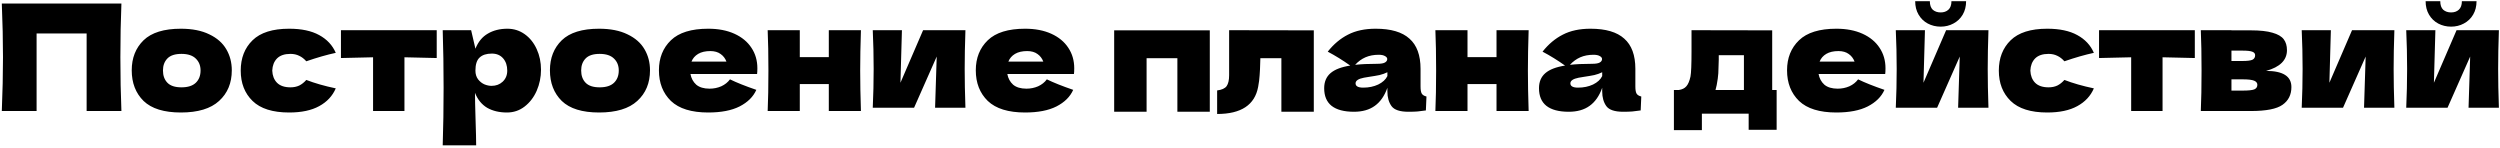 <?xml version="1.0" encoding="UTF-8"?> <svg xmlns="http://www.w3.org/2000/svg" width="608" height="36" viewBox="0 0 608 36" fill="none"><path d="M29.528 0.864C29.36 4.92 29.276 9.276 29.276 13.932C29.276 18.588 29.36 22.944 29.528 27H21.068V8.136H8.9V27H0.44C0.632 22.344 0.728 17.988 0.728 13.932C0.728 9.876 0.632 5.52 0.44 0.864H29.528ZM43.989 27.36C39.885 27.36 36.861 26.424 34.917 24.552C32.997 22.656 32.037 20.172 32.037 17.1C32.037 14.1 32.997 11.664 34.917 9.792C36.861 7.92 39.885 6.984 43.989 6.984C46.749 6.984 49.053 7.44 50.901 8.352C52.773 9.24 54.153 10.452 55.041 11.988C55.929 13.5 56.373 15.204 56.373 17.1C56.373 20.196 55.341 22.68 53.277 24.552C51.237 26.424 48.141 27.36 43.989 27.36ZM44.133 21.24C45.693 21.24 46.857 20.868 47.625 20.124C48.393 19.38 48.777 18.384 48.777 17.136C48.777 15.96 48.393 15 47.625 14.256C46.857 13.488 45.693 13.104 44.133 13.104C42.573 13.104 41.433 13.476 40.713 14.22C39.993 14.964 39.633 15.936 39.633 17.136C39.633 18.384 39.993 19.38 40.713 20.124C41.433 20.868 42.573 21.24 44.133 21.24ZM66.213 17.172C66.261 18.396 66.645 19.38 67.365 20.124C68.109 20.868 69.201 21.24 70.641 21.24C71.433 21.24 72.141 21.096 72.765 20.808C73.389 20.496 73.965 20.04 74.493 19.44C76.533 20.232 78.921 20.916 81.657 21.492C80.865 23.34 79.521 24.78 77.625 25.812C75.753 26.844 73.317 27.36 70.317 27.36C66.309 27.36 63.345 26.424 61.425 24.552C59.505 22.68 58.545 20.22 58.545 17.172C58.545 14.124 59.505 11.664 61.425 9.792C63.345 7.92 66.309 6.984 70.317 6.984C73.317 6.984 75.753 7.5 77.625 8.532C79.521 9.564 80.865 11.004 81.657 12.852C79.521 13.308 77.133 13.992 74.493 14.904C73.965 14.304 73.389 13.86 72.765 13.572C72.141 13.26 71.433 13.104 70.641 13.104C69.201 13.104 68.109 13.476 67.365 14.22C66.645 14.964 66.261 15.948 66.213 17.172ZM106.21 14.112C102.61 14.016 99.994 13.956 98.362 13.932V27H90.73V13.932C89.122 13.956 86.518 14.016 82.918 14.112V7.344H106.21V14.112ZM123.399 6.984C124.959 6.984 126.363 7.428 127.611 8.316C128.859 9.204 129.831 10.416 130.527 11.952C131.223 13.464 131.571 15.132 131.571 16.956C131.571 18.756 131.223 20.46 130.527 22.068C129.831 23.652 128.847 24.936 127.575 25.92C126.327 26.88 124.899 27.36 123.291 27.36C121.419 27.36 119.811 26.976 118.467 26.208C117.147 25.416 116.163 24.204 115.515 22.572C115.515 23.94 115.563 26.136 115.659 29.16C115.755 32.088 115.803 34.152 115.803 35.352H107.667C107.811 30.888 107.883 26.22 107.883 21.348C107.883 16.476 107.811 11.808 107.667 7.344H114.579L115.623 11.844C116.295 10.164 117.303 8.94 118.647 8.172C119.991 7.38 121.575 6.984 123.399 6.984ZM119.547 20.88C120.627 20.88 121.527 20.544 122.247 19.872C122.991 19.176 123.363 18.276 123.363 17.172C123.363 15.948 123.027 14.952 122.355 14.184C121.683 13.416 120.771 13.032 119.619 13.032C118.299 13.032 117.303 13.356 116.631 14.004C115.959 14.628 115.623 15.684 115.623 17.172C115.623 18.012 115.839 18.72 116.271 19.296C116.703 19.848 117.219 20.256 117.819 20.52C118.419 20.76 118.995 20.88 119.547 20.88ZM145.696 27.36C141.592 27.36 138.568 26.424 136.624 24.552C134.704 22.656 133.744 20.172 133.744 17.1C133.744 14.1 134.704 11.664 136.624 9.792C138.568 7.92 141.592 6.984 145.696 6.984C148.456 6.984 150.76 7.44 152.608 8.352C154.48 9.24 155.86 10.452 156.748 11.988C157.636 13.5 158.08 15.204 158.08 17.1C158.08 20.196 157.048 22.68 154.984 24.552C152.944 26.424 149.848 27.36 145.696 27.36ZM145.84 21.24C147.4 21.24 148.564 20.868 149.332 20.124C150.1 19.38 150.484 18.384 150.484 17.136C150.484 15.96 150.1 15 149.332 14.256C148.564 13.488 147.4 13.104 145.84 13.104C144.28 13.104 143.14 13.476 142.42 14.22C141.7 14.964 141.34 15.936 141.34 17.136C141.34 18.384 141.7 19.38 142.42 20.124C143.14 20.868 144.28 21.24 145.84 21.24ZM179.656 18H167.92C168.112 19.056 168.58 19.92 169.324 20.592C170.092 21.24 171.172 21.564 172.564 21.564C173.572 21.564 174.52 21.372 175.408 20.988C176.296 20.58 177.004 20.016 177.532 19.296C179.14 20.088 181.276 20.94 183.94 21.852C183.196 23.532 181.84 24.876 179.872 25.884C177.928 26.868 175.384 27.36 172.24 27.36C168.16 27.36 165.136 26.424 163.168 24.552C161.224 22.656 160.252 20.172 160.252 17.1C160.252 14.1 161.224 11.664 163.168 9.792C165.112 7.92 168.136 6.984 172.24 6.984C174.688 6.984 176.812 7.392 178.612 8.208C180.412 9.024 181.792 10.164 182.752 11.628C183.712 13.068 184.192 14.724 184.192 16.596C184.192 17.22 184.168 17.688 184.12 18H179.656ZM172.744 12.42C171.544 12.42 170.56 12.648 169.792 13.104C169.024 13.56 168.484 14.184 168.172 14.976H176.668C176.38 14.208 175.912 13.596 175.264 13.14C174.616 12.66 173.776 12.42 172.744 12.42ZM209.378 7.344C209.258 10.992 209.198 14.268 209.198 17.172C209.198 20.076 209.258 23.352 209.378 27H201.566V20.448H194.51V27H186.698C186.818 24.264 186.878 20.988 186.878 17.172C186.878 13.356 186.818 10.08 186.698 7.344H194.51V13.896H201.566V7.344H209.378ZM234.792 7.344C234.672 10.824 234.612 13.968 234.612 16.776C234.612 19.536 234.672 22.68 234.792 26.208H227.412L227.808 13.752L222.3 26.208H212.256C212.4 23.04 212.472 19.896 212.472 16.776C212.472 13.608 212.4 10.464 212.256 7.344H219.348L218.988 20.124L224.496 7.344H234.792ZM256.718 18H244.982C245.174 19.056 245.642 19.92 246.386 20.592C247.154 21.24 248.234 21.564 249.626 21.564C250.634 21.564 251.582 21.372 252.47 20.988C253.358 20.58 254.066 20.016 254.594 19.296C256.202 20.088 258.338 20.94 261.002 21.852C260.258 23.532 258.902 24.876 256.934 25.884C254.99 26.868 252.446 27.36 249.302 27.36C245.222 27.36 242.198 26.424 240.23 24.552C238.286 22.656 237.314 20.172 237.314 17.1C237.314 14.1 238.286 11.664 240.23 9.792C242.174 7.92 245.198 6.984 249.302 6.984C251.75 6.984 253.874 7.392 255.674 8.208C257.474 9.024 258.854 10.164 259.814 11.628C260.774 13.068 261.254 14.724 261.254 16.596C261.254 17.22 261.23 17.688 261.182 18H256.718ZM249.806 12.42C248.606 12.42 247.622 12.648 246.854 13.104C246.086 13.56 245.546 14.184 245.234 14.976H253.73C253.442 14.208 252.974 13.596 252.326 13.14C251.678 12.66 250.838 12.42 249.806 12.42ZM270.967 7.38H294.223V27.18H286.339V14.148H278.851V27.18H270.967V7.38ZM319.516 27.18H311.632V14.148H306.52L306.484 15.264C306.46 16.416 306.412 17.436 306.34 18.324C306.292 19.188 306.172 20.124 305.98 21.132C305.164 25.524 301.84 27.72 296.008 27.72V21.996C297.136 21.852 297.904 21.504 298.312 20.952C298.72 20.376 298.924 19.488 298.924 18.288V7.344L319.516 7.38V27.18ZM345.477 21.024C345.477 21.84 345.573 22.416 345.765 22.752C345.957 23.088 346.341 23.328 346.917 23.472L346.773 26.856C346.005 26.976 345.333 27.06 344.757 27.108C344.205 27.156 343.461 27.18 342.525 27.18C340.461 27.18 339.093 26.724 338.421 25.812C337.749 24.876 337.413 23.688 337.413 22.248V21.348C336.717 23.316 335.697 24.78 334.353 25.74C333.033 26.7 331.341 27.18 329.277 27.18C326.877 27.18 325.065 26.7 323.841 25.74C322.641 24.78 322.041 23.352 322.041 21.456C322.041 19.896 322.557 18.672 323.589 17.784C324.621 16.896 326.217 16.284 328.377 15.948C326.553 14.652 324.729 13.524 322.905 12.564C324.345 10.74 325.989 9.36 327.837 8.424C329.685 7.464 331.929 6.984 334.569 6.984C338.265 6.984 341.001 7.788 342.777 9.396C344.577 10.98 345.477 13.428 345.477 16.74V21.024ZM335.325 13.32C334.101 13.32 333.021 13.524 332.085 13.932C331.149 14.34 330.309 14.952 329.565 15.768C331.005 15.6 332.805 15.516 334.965 15.516C335.853 15.516 336.477 15.408 336.837 15.192C337.197 14.976 337.377 14.7 337.377 14.364C337.377 14.076 337.197 13.836 336.837 13.644C336.477 13.428 335.973 13.32 335.325 13.32ZM331.545 21.312C332.889 21.312 334.101 21.06 335.181 20.556C336.261 20.028 337.005 19.344 337.413 18.504V17.568C336.837 17.856 336.201 18.084 335.505 18.252C334.809 18.396 333.969 18.54 332.985 18.684L331.689 18.9C330.345 19.164 329.673 19.62 329.673 20.268C329.673 20.964 330.297 21.312 331.545 21.312ZM371.765 7.344C371.645 10.992 371.585 14.268 371.585 17.172C371.585 20.076 371.645 23.352 371.765 27H363.953V20.448H356.897V27H349.085C349.205 24.264 349.265 20.988 349.265 17.172C349.265 13.356 349.205 10.08 349.085 7.344H356.897V13.896H363.953V7.344H371.765ZM397.719 21.024C397.719 21.84 397.815 22.416 398.007 22.752C398.199 23.088 398.583 23.328 399.159 23.472L399.015 26.856C398.247 26.976 397.575 27.06 396.999 27.108C396.447 27.156 395.703 27.18 394.767 27.18C392.703 27.18 391.335 26.724 390.663 25.812C389.991 24.876 389.655 23.688 389.655 22.248V21.348C388.959 23.316 387.939 24.78 386.595 25.74C385.275 26.7 383.583 27.18 381.519 27.18C379.119 27.18 377.307 26.7 376.083 25.74C374.883 24.78 374.283 23.352 374.283 21.456C374.283 19.896 374.799 18.672 375.831 17.784C376.863 16.896 378.459 16.284 380.619 15.948C378.795 14.652 376.971 13.524 375.147 12.564C376.587 10.74 378.231 9.36 380.079 8.424C381.927 7.464 384.171 6.984 386.811 6.984C390.507 6.984 393.243 7.788 395.019 9.396C396.819 10.98 397.719 13.428 397.719 16.74V21.024ZM387.567 13.32C386.343 13.32 385.263 13.524 384.327 13.932C383.391 14.34 382.551 14.952 381.807 15.768C383.247 15.6 385.047 15.516 387.207 15.516C388.095 15.516 388.719 15.408 389.079 15.192C389.439 14.976 389.619 14.7 389.619 14.364C389.619 14.076 389.439 13.836 389.079 13.644C388.719 13.428 388.215 13.32 387.567 13.32ZM383.787 21.312C385.131 21.312 386.343 21.06 387.423 20.556C388.503 20.028 389.247 19.344 389.655 18.504V17.568C389.079 17.856 388.443 18.084 387.747 18.252C387.051 18.396 386.211 18.54 385.227 18.684L383.931 18.9C382.587 19.164 381.915 19.62 381.915 20.268C381.915 20.964 382.539 21.312 383.787 21.312ZM430.998 21.888H432.078V31.572H425.274V27.648H413.898V31.644H407.094V21.888H408.282C409.098 21.768 409.71 21.468 410.118 20.988C410.55 20.508 410.886 19.716 411.126 18.612C411.294 17.748 411.378 15.684 411.378 12.42V7.344L430.998 7.38V21.888ZM417.498 20.7C417.45 20.964 417.354 21.36 417.21 21.888H424.122V13.428H418.002V14.508C417.978 15.9 417.942 17.004 417.894 17.82C417.846 18.612 417.714 19.572 417.498 20.7ZM454.015 18H442.279C442.471 19.056 442.939 19.92 443.683 20.592C444.451 21.24 445.531 21.564 446.923 21.564C447.931 21.564 448.879 21.372 449.767 20.988C450.655 20.58 451.363 20.016 451.891 19.296C453.499 20.088 455.635 20.94 458.299 21.852C457.555 23.532 456.199 24.876 454.231 25.884C452.287 26.868 449.743 27.36 446.599 27.36C442.519 27.36 439.495 26.424 437.527 24.552C435.583 22.656 434.611 20.172 434.611 17.1C434.611 14.1 435.583 11.664 437.527 9.792C439.471 7.92 442.495 6.984 446.599 6.984C449.047 6.984 451.171 7.392 452.971 8.208C454.771 9.024 456.151 10.164 457.111 11.628C458.071 13.068 458.551 14.724 458.551 16.596C458.551 17.22 458.527 17.688 458.479 18H454.015ZM447.103 12.42C445.903 12.42 444.919 12.648 444.151 13.104C443.383 13.56 442.843 14.184 442.531 14.976H451.027C450.739 14.208 450.271 13.596 449.623 13.14C448.975 12.66 448.135 12.42 447.103 12.42ZM483.593 7.344C483.473 10.824 483.413 13.968 483.413 16.776C483.413 19.536 483.473 22.68 483.593 26.208H476.213L476.609 13.752L471.101 26.208H461.057C461.201 23.04 461.273 19.896 461.273 16.776C461.273 13.608 461.201 10.464 461.057 7.344H468.149L467.789 20.124L473.297 7.344H483.593ZM471.965 6.48C470.837 6.48 469.793 6.228 468.833 5.724C467.897 5.22 467.153 4.5 466.601 3.564C466.049 2.628 465.773 1.536 465.773 0.288H469.337C469.337 1.224 469.577 1.92 470.057 2.376C470.561 2.808 471.197 3.024 471.965 3.024C472.733 3.024 473.357 2.808 473.837 2.376C474.341 1.92 474.593 1.224 474.593 0.288H478.157C478.157 1.536 477.881 2.628 477.329 3.564C476.777 4.5 476.021 5.22 475.061 5.724C474.125 6.228 473.093 6.48 471.965 6.48ZM493.783 17.172C493.831 18.396 494.215 19.38 494.935 20.124C495.679 20.868 496.771 21.24 498.211 21.24C499.003 21.24 499.711 21.096 500.335 20.808C500.959 20.496 501.535 20.04 502.063 19.44C504.103 20.232 506.491 20.916 509.227 21.492C508.435 23.34 507.091 24.78 505.195 25.812C503.323 26.844 500.887 27.36 497.887 27.36C493.879 27.36 490.915 26.424 488.995 24.552C487.075 22.68 486.115 20.22 486.115 17.172C486.115 14.124 487.075 11.664 488.995 9.792C490.915 7.92 493.879 6.984 497.887 6.984C500.887 6.984 503.323 7.5 505.195 8.532C507.091 9.564 508.435 11.004 509.227 12.852C507.091 13.308 504.703 13.992 502.063 14.904C501.535 14.304 500.959 13.86 500.335 13.572C499.711 13.26 499.003 13.104 498.211 13.104C496.771 13.104 495.679 13.476 494.935 14.22C494.215 14.964 493.831 15.948 493.783 17.172ZM533.78 14.112C530.18 14.016 527.564 13.956 525.932 13.932V27H518.3V13.932C516.692 13.956 514.088 14.016 510.488 14.112V7.344H533.78V14.112ZM551.113 17.244C555.217 17.244 557.269 18.552 557.269 21.168C557.269 23.04 556.549 24.48 555.109 25.488C553.693 26.496 551.125 27 547.405 27H535.237C535.357 24.264 535.417 20.988 535.417 17.172C535.417 13.356 535.357 10.08 535.237 7.344H542.689V7.38H547.369C549.625 7.38 551.389 7.572 552.661 7.956C553.957 8.316 554.869 8.844 555.397 9.54C555.925 10.236 556.189 11.124 556.189 12.204C556.189 14.628 554.497 16.308 551.113 17.244ZM542.689 12.312V14.832H545.425C546.529 14.832 547.309 14.736 547.765 14.544C548.221 14.328 548.449 13.956 548.449 13.428C548.449 13.02 548.209 12.732 547.729 12.564C547.273 12.396 546.505 12.312 545.425 12.312H542.689ZM545.425 22.032C546.793 22.032 547.729 21.936 548.233 21.744C548.737 21.528 548.989 21.156 548.989 20.628C548.989 20.172 548.725 19.836 548.197 19.62C547.669 19.404 546.745 19.296 545.425 19.296H542.689V22.032H545.425ZM582.312 7.344C582.192 10.824 582.132 13.968 582.132 16.776C582.132 19.536 582.192 22.68 582.312 26.208H574.932L575.328 13.752L569.82 26.208H559.776C559.92 23.04 559.992 19.896 559.992 16.776C559.992 13.608 559.92 10.464 559.776 7.344H566.868L566.508 20.124L572.016 7.344H582.312ZM607.73 7.344C607.61 10.824 607.55 13.968 607.55 16.776C607.55 19.536 607.61 22.68 607.73 26.208H600.35L600.746 13.752L595.238 26.208H585.194C585.338 23.04 585.41 19.896 585.41 16.776C585.41 13.608 585.338 10.464 585.194 7.344H592.286L591.926 20.124L597.434 7.344H607.73ZM596.102 6.48C594.974 6.48 593.93 6.228 592.97 5.724C592.034 5.22 591.29 4.5 590.738 3.564C590.186 2.628 589.91 1.536 589.91 0.288H593.474C593.474 1.224 593.714 1.92 594.194 2.376C594.698 2.808 595.334 3.024 596.102 3.024C596.87 3.024 597.494 2.808 597.974 2.376C598.478 1.92 598.73 1.224 598.73 0.288H602.294C602.294 1.536 602.018 2.628 601.466 3.564C600.914 4.5 600.158 5.22 599.198 5.724C598.262 6.228 597.23 6.48 596.102 6.48Z" fill="black"></path></svg> 